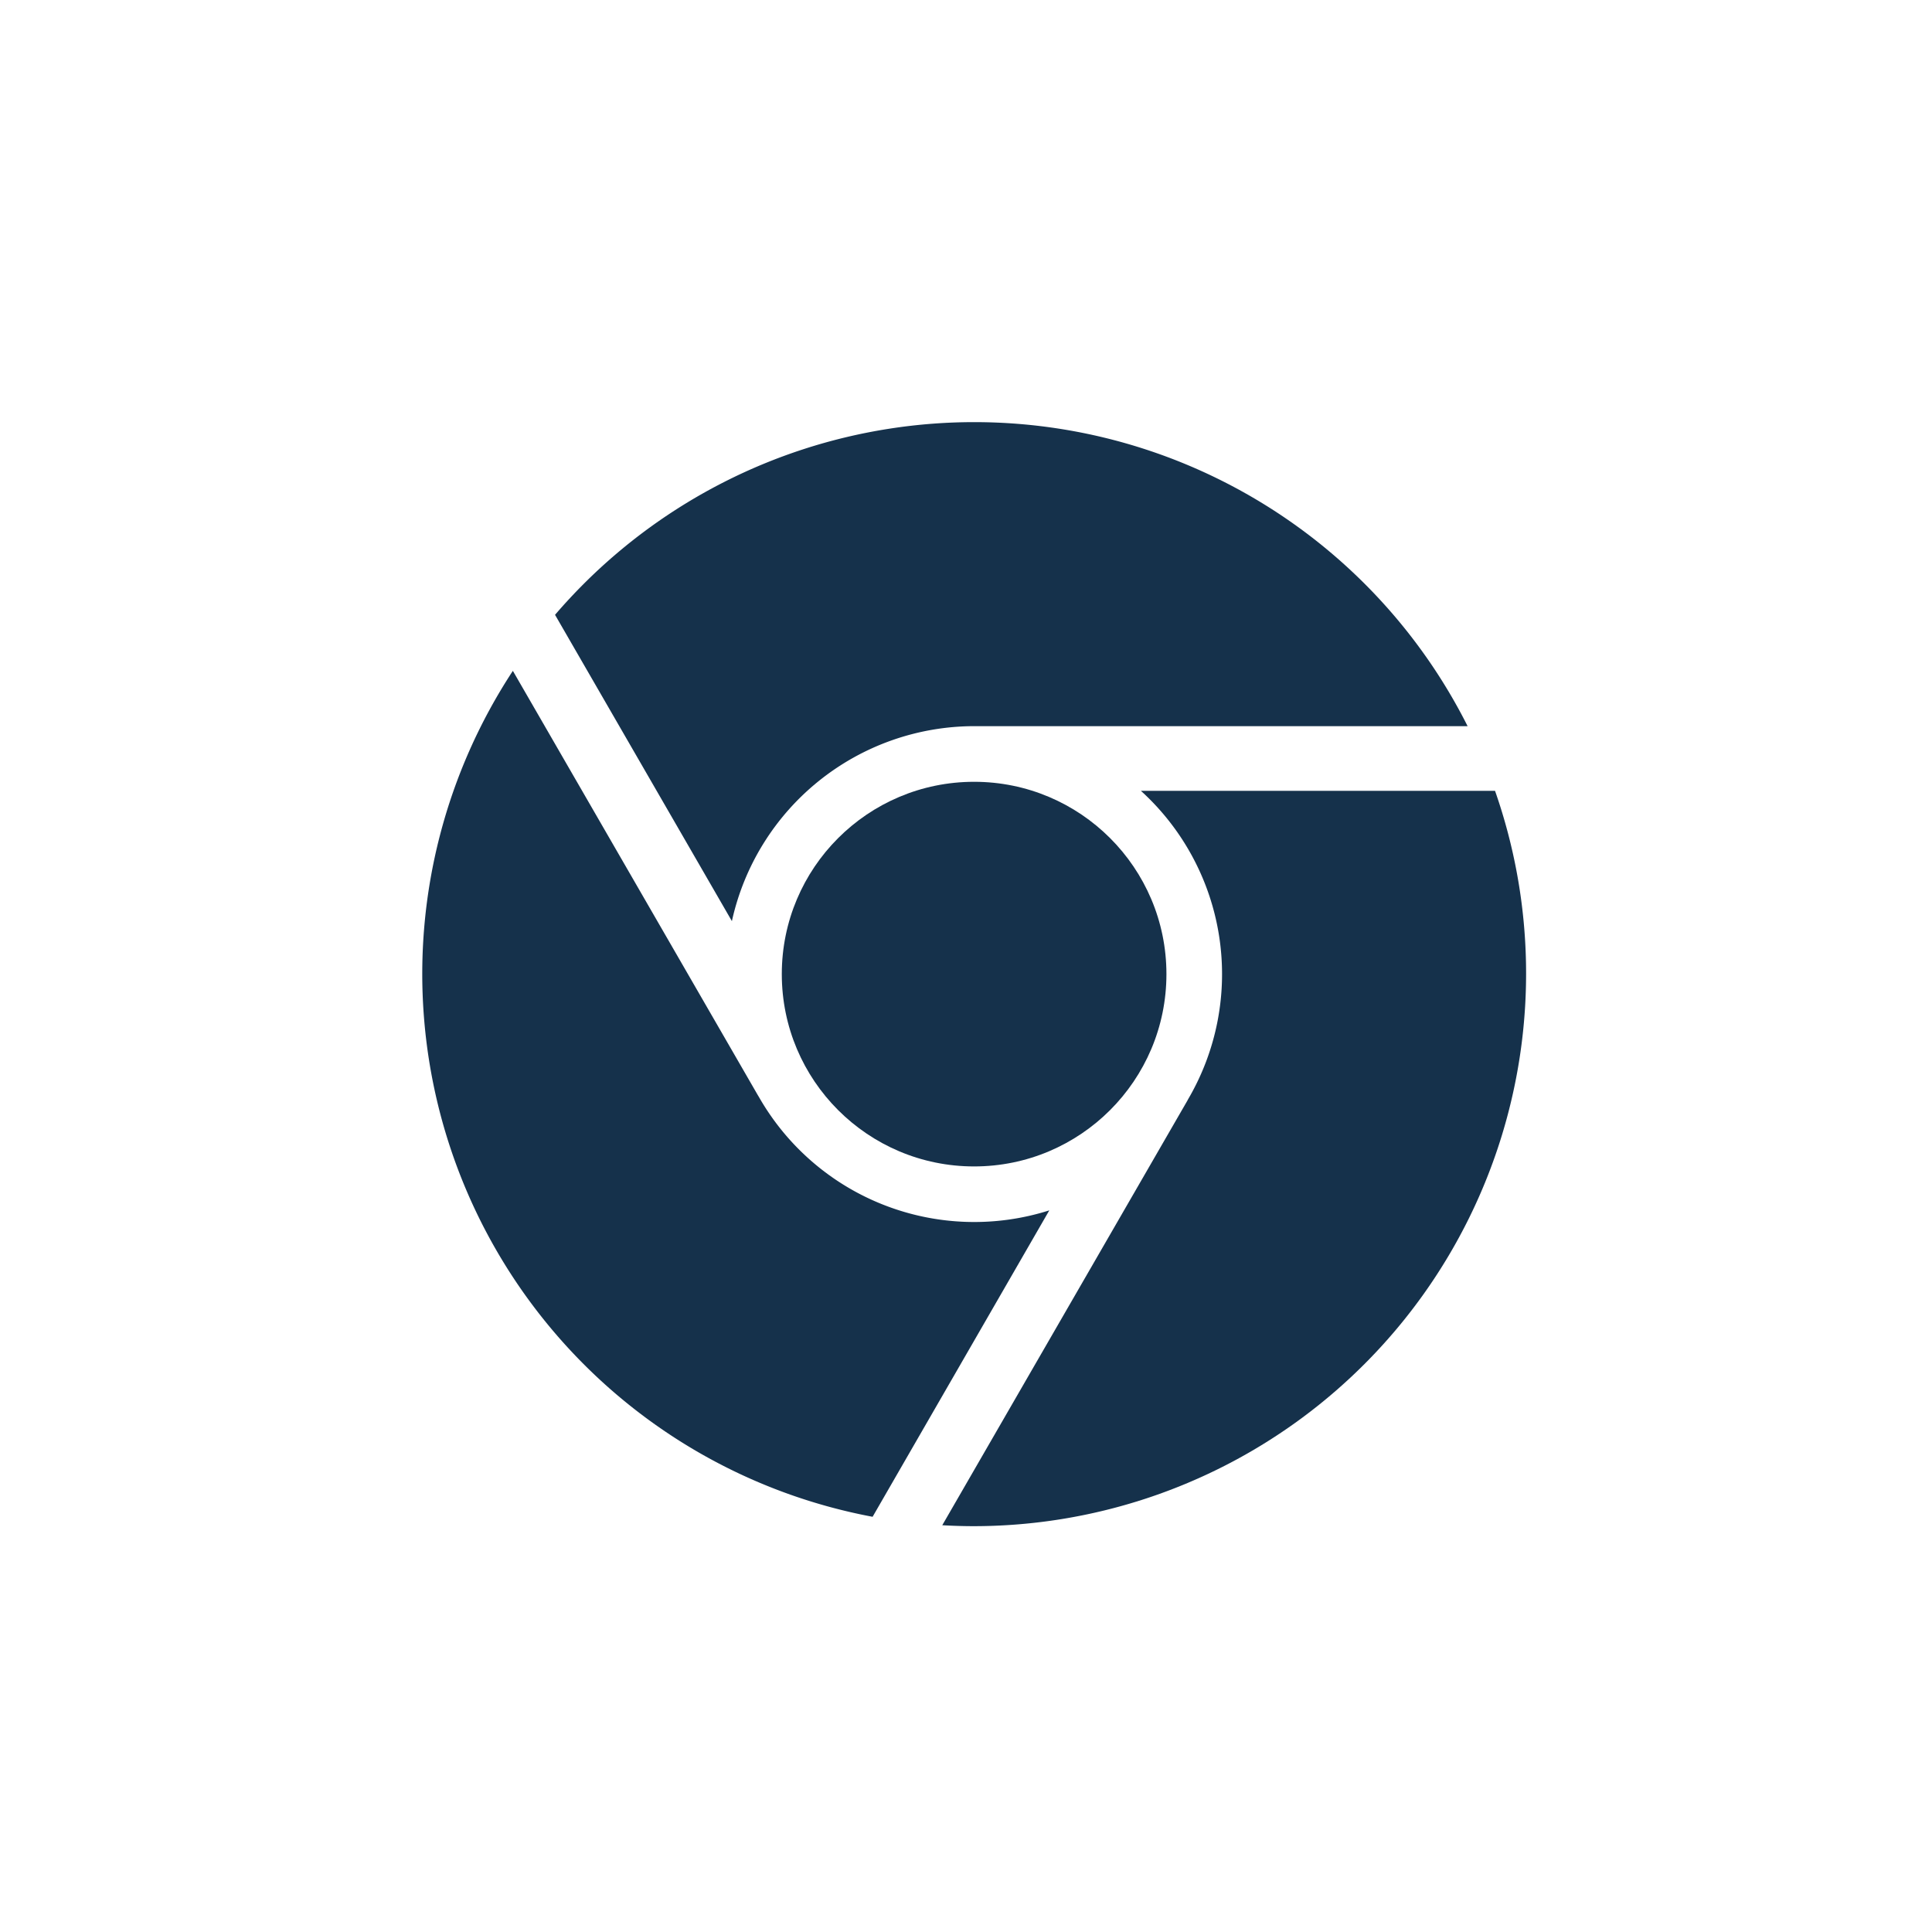 <svg xmlns="http://www.w3.org/2000/svg" xmlns:xlink="http://www.w3.org/1999/xlink" width="35" height="35" viewBox="0 0 35 35">
  <defs>
    <clipPath id="clip-path">
      <rect id="Rectangle_8035" data-name="Rectangle 8035" width="35" height="35" transform="translate(131 925)" fill="#15314b" stroke="#707070" stroke-width="1"/>
    </clipPath>
  </defs>
  <g id="Chrome" transform="translate(-131 -925)" clip-path="url(#clip-path)">
    <g id="logo_5_" data-name="logo (5)" transform="translate(138.647 932.647)">
      <circle id="Ellipse_91" data-name="Ellipse 91" cx="3.484" cy="3.484" r="3.484" transform="translate(6.516 6.516)" fill="#15314b"/>
      <path id="Path_45287" data-name="Path 45287" d="M64.847,9.04a4.5,4.5,0,0,1,4.388-3.532h8.94A10.006,10.006,0,0,0,62.164,2.929q-.272.272-.521.562Z" transform="translate(-59.235)" fill="#15314b"/>
      <path id="Path_45288" data-name="Path 45288" d="M11.362,125.134A4.491,4.491,0,0,1,6.1,123.077l-.016-.026-4.44-7.691a10.006,10.006,0,0,0,6.517,15.325Z" transform="translate(0 -110.854)" fill="#15314b"/>
      <path id="Path_45289" data-name="Path 45289" d="M244.838,171a4.485,4.485,0,0,1,.854,5.588l-.012.023-4.441,7.693c.191.011.383.017.577.017A10.012,10.012,0,0,0,251.253,171Z" transform="translate(-231.816 -164.32)" fill="#15314b"/>
    </g>
  </g>
</svg>
